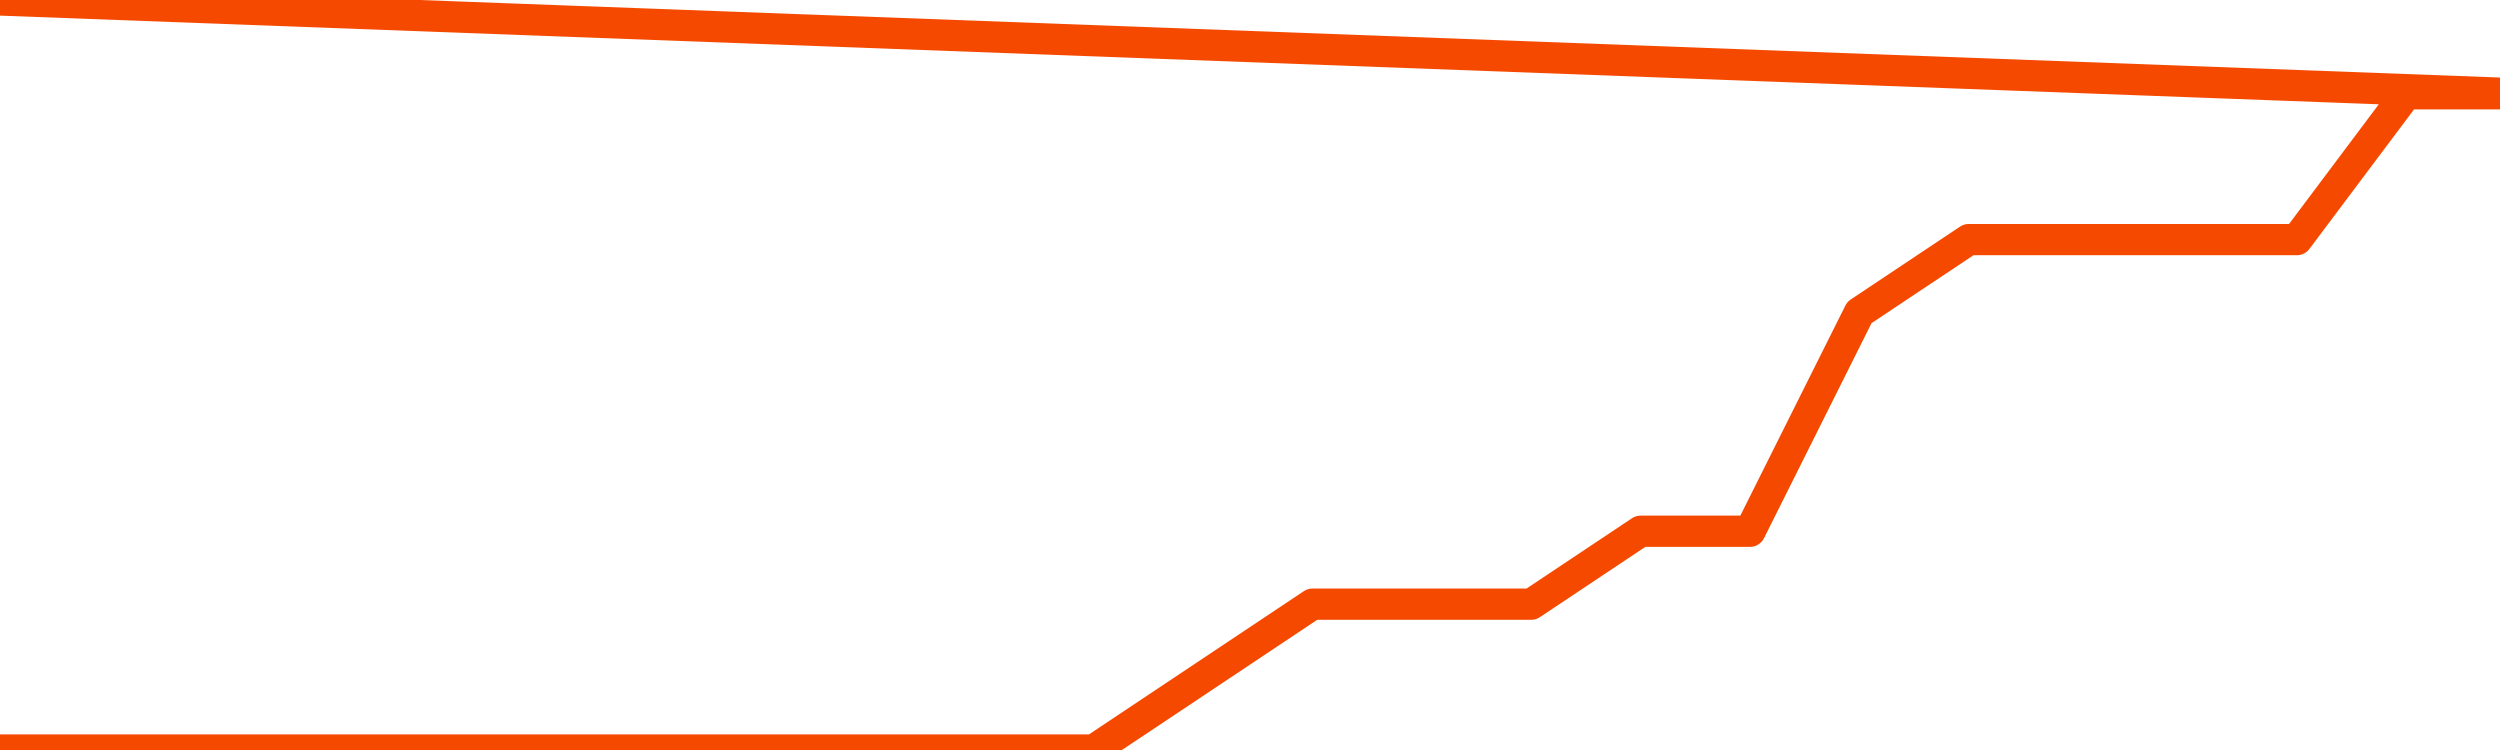       <svg
        version="1.1"
        xmlns="http://www.w3.org/2000/svg"
        width="80"
        height="24"
        viewBox="0 0 80 24">
        <path
          fill="url(#gradient)"
          fill-opacity="0.56"
          stroke="none"
          d="M 0,26 0.0,24.0 3.5,24.0 7.0,24.0 10.5,24.0 14.0,24.0 17.5,24.0 21.0,24.0 24.5,24.0 28.0,24.0 31.5,24.0 35.0,24.0 38.5,21.667 42.0,19.333 45.5,19.333 49.0,19.333 52.5,17.0 56.0,17.0 59.5,10.0 63.0,7.667 66.5,7.667 70.0,7.667 73.5,7.667 77.0,3.0 80.5,3.0 82,26 Z"
        />
        <path
          fill="none"
          stroke="#F64900"
          stroke-width="1"
          stroke-linejoin="round"
          stroke-linecap="round"
          d="M 0.0,24.0 3.5,24.0 7.0,24.0 10.5,24.0 14.0,24.0 17.5,24.0 21.0,24.0 24.5,24.0 28.0,24.0 31.5,24.0 35.0,24.0 38.5,21.667 42.0,19.333 45.5,19.333 49.0,19.333 52.5,17.0 56.0,17.0 59.5,10.0 63.0,7.667 66.5,7.667 70.0,7.667 73.5,7.667 77.0,3.0 80.5,3.0.join(' ') }"
        />
      </svg>
